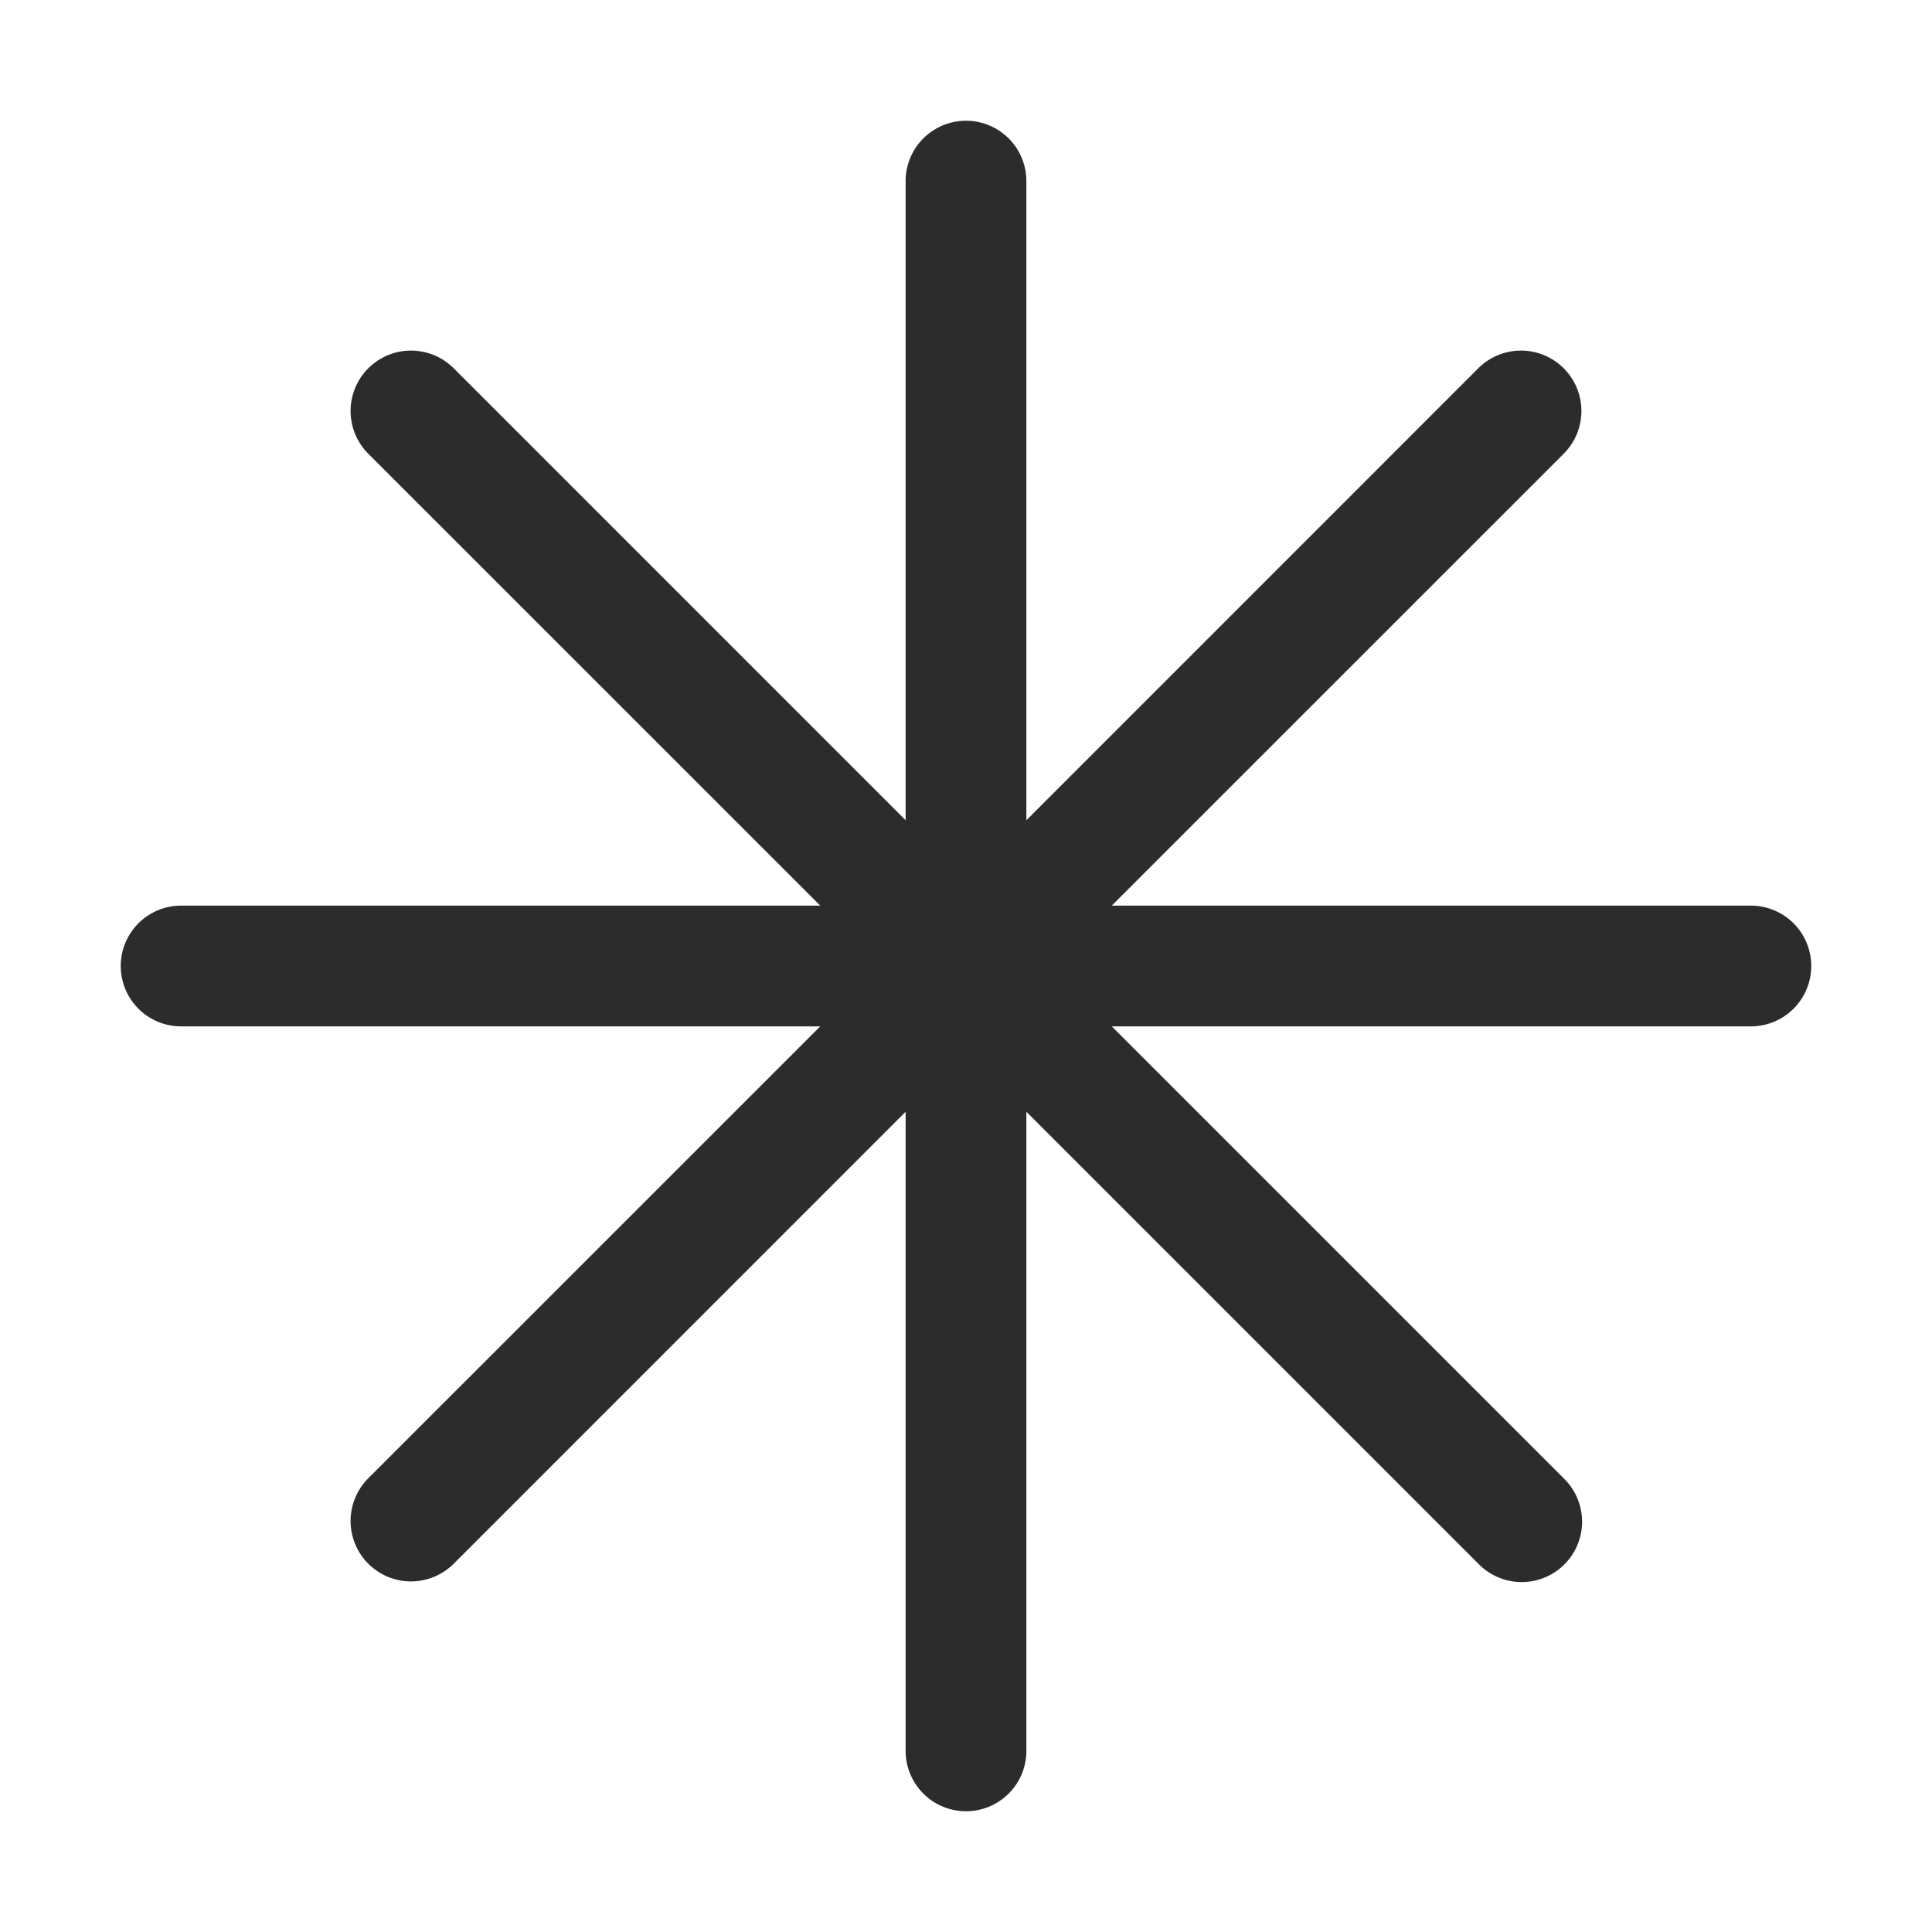 <svg t="1687776941207" class="icon" viewBox="0 0 1024 1024" version="1.1" xmlns="http://www.w3.org/2000/svg" p-id="11257" width="200" height="200"><path d="M434.752 480L195.2 240.48A32 32 0 0 1 240.48 195.2L480 434.752V96a32 32 0 0 1 64 0v338.752L783.52 195.2A32 32 0 1 1 828.8 240.48L589.248 480H928a32 32 0 0 1 0 64H589.248l239.52 239.52a32 32 0 1 1-45.248 45.248L544 589.248V928a32 32 0 0 1-64 0V589.248L240.48 828.8A32 32 0 0 1 195.2 783.52L434.752 544H96a32 32 0 0 1 0-64h338.752z" fill="#2c2c2c" p-id="11258"></path></svg>